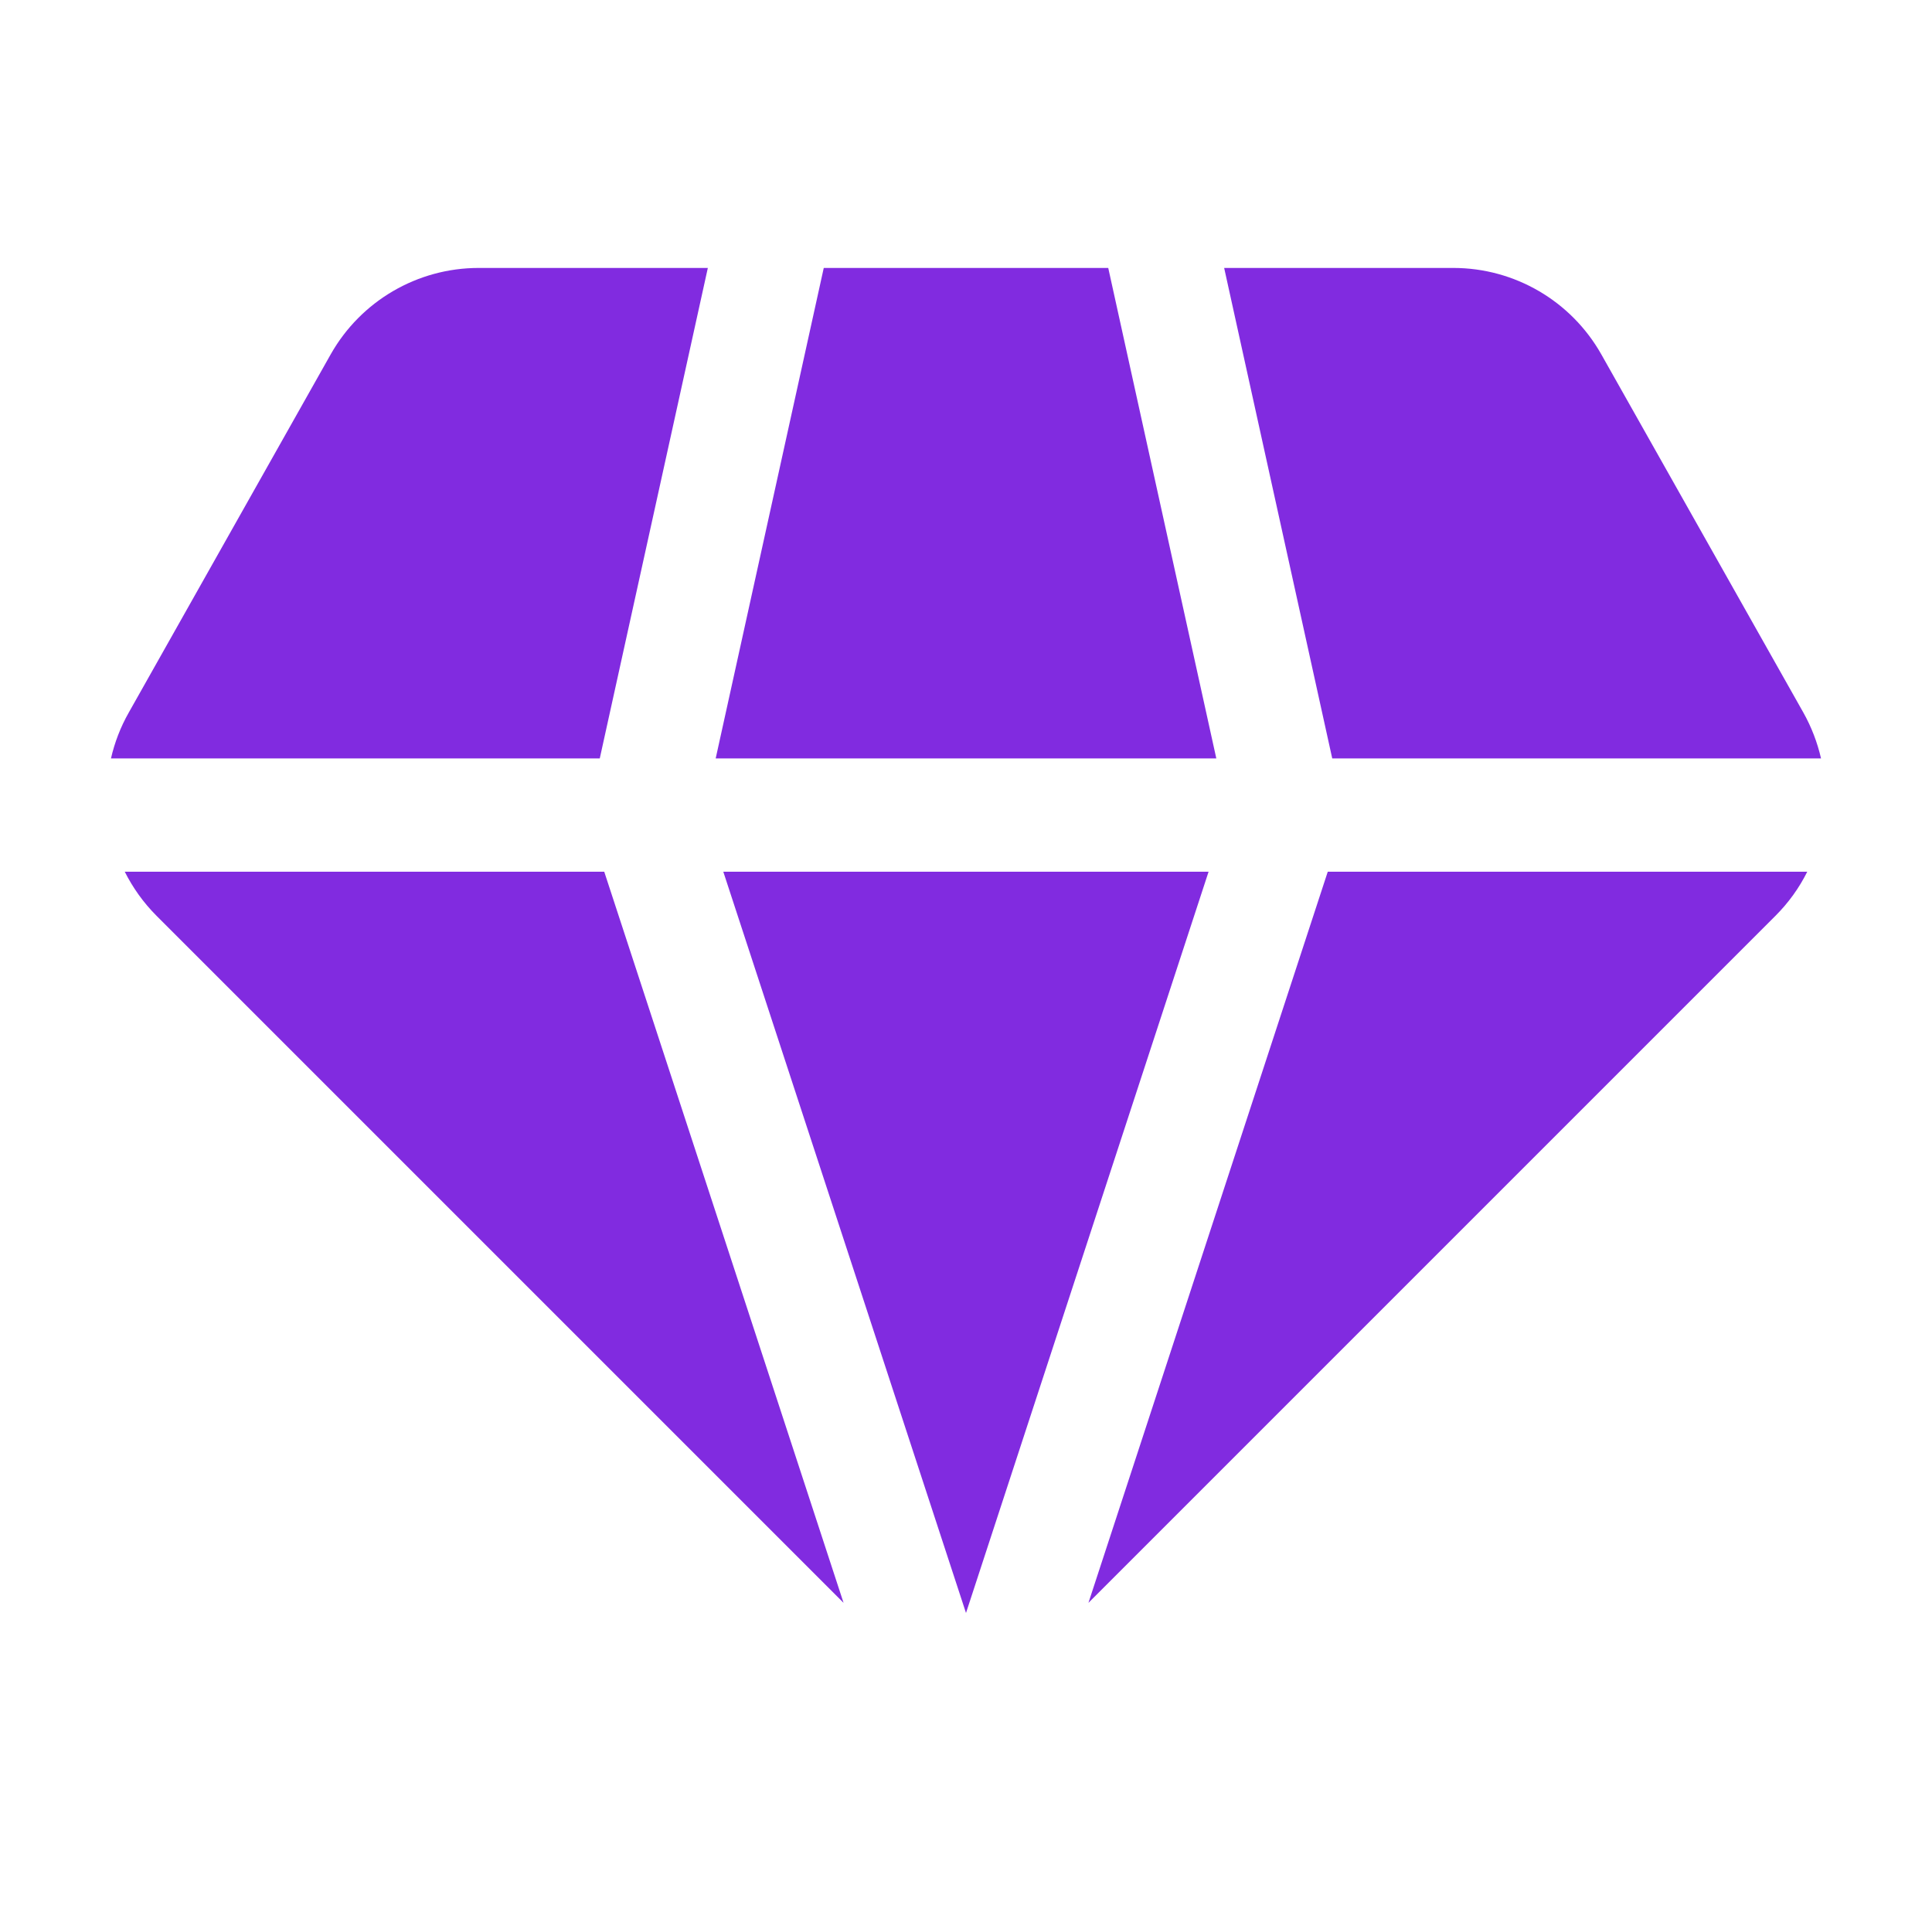 <svg width="16" height="16" viewBox="0 0 16 16" fill="none" xmlns="http://www.w3.org/2000/svg">
<g clip-path="url(#clip0_4_19114)">
<path d="M3.964 2.219H5.862L4.967 6.281H0.919C0.949 6.15 0.998 6.021 1.067 5.9L2.739 2.934C2.989 2.492 3.457 2.219 3.964 2.219Z" fill="#812BE0"/>
<path d="M1.033 7.219C1.1 7.352 1.188 7.476 1.297 7.585L6.986 13.274L5.004 7.219H1.033Z" fill="#812BE0"/>
<path d="M5.99 7.219L8 13.358L10.009 7.219H5.99Z" fill="#812BE0"/>
<path d="M10.996 7.219L9.014 13.274L14.703 7.585C14.812 7.476 14.901 7.352 14.967 7.219H10.996Z" fill="#812BE0"/>
<path d="M15.081 6.281H11.033L10.138 2.219H12.036C12.543 2.219 13.011 2.492 13.261 2.934L14.934 5.9C15.002 6.021 15.051 6.15 15.081 6.281Z" fill="#812BE0"/>
<path d="M10.073 6.281H5.927L6.822 2.219H9.178L10.073 6.281Z" fill="#812BE0"/>
</g>
<defs>
<clipPath id="clip0_4_19114">
<rect width="15" height="15" fill="white" transform="translate(0.5 0.5)"/>
</clipPath>
</defs>
</svg>
